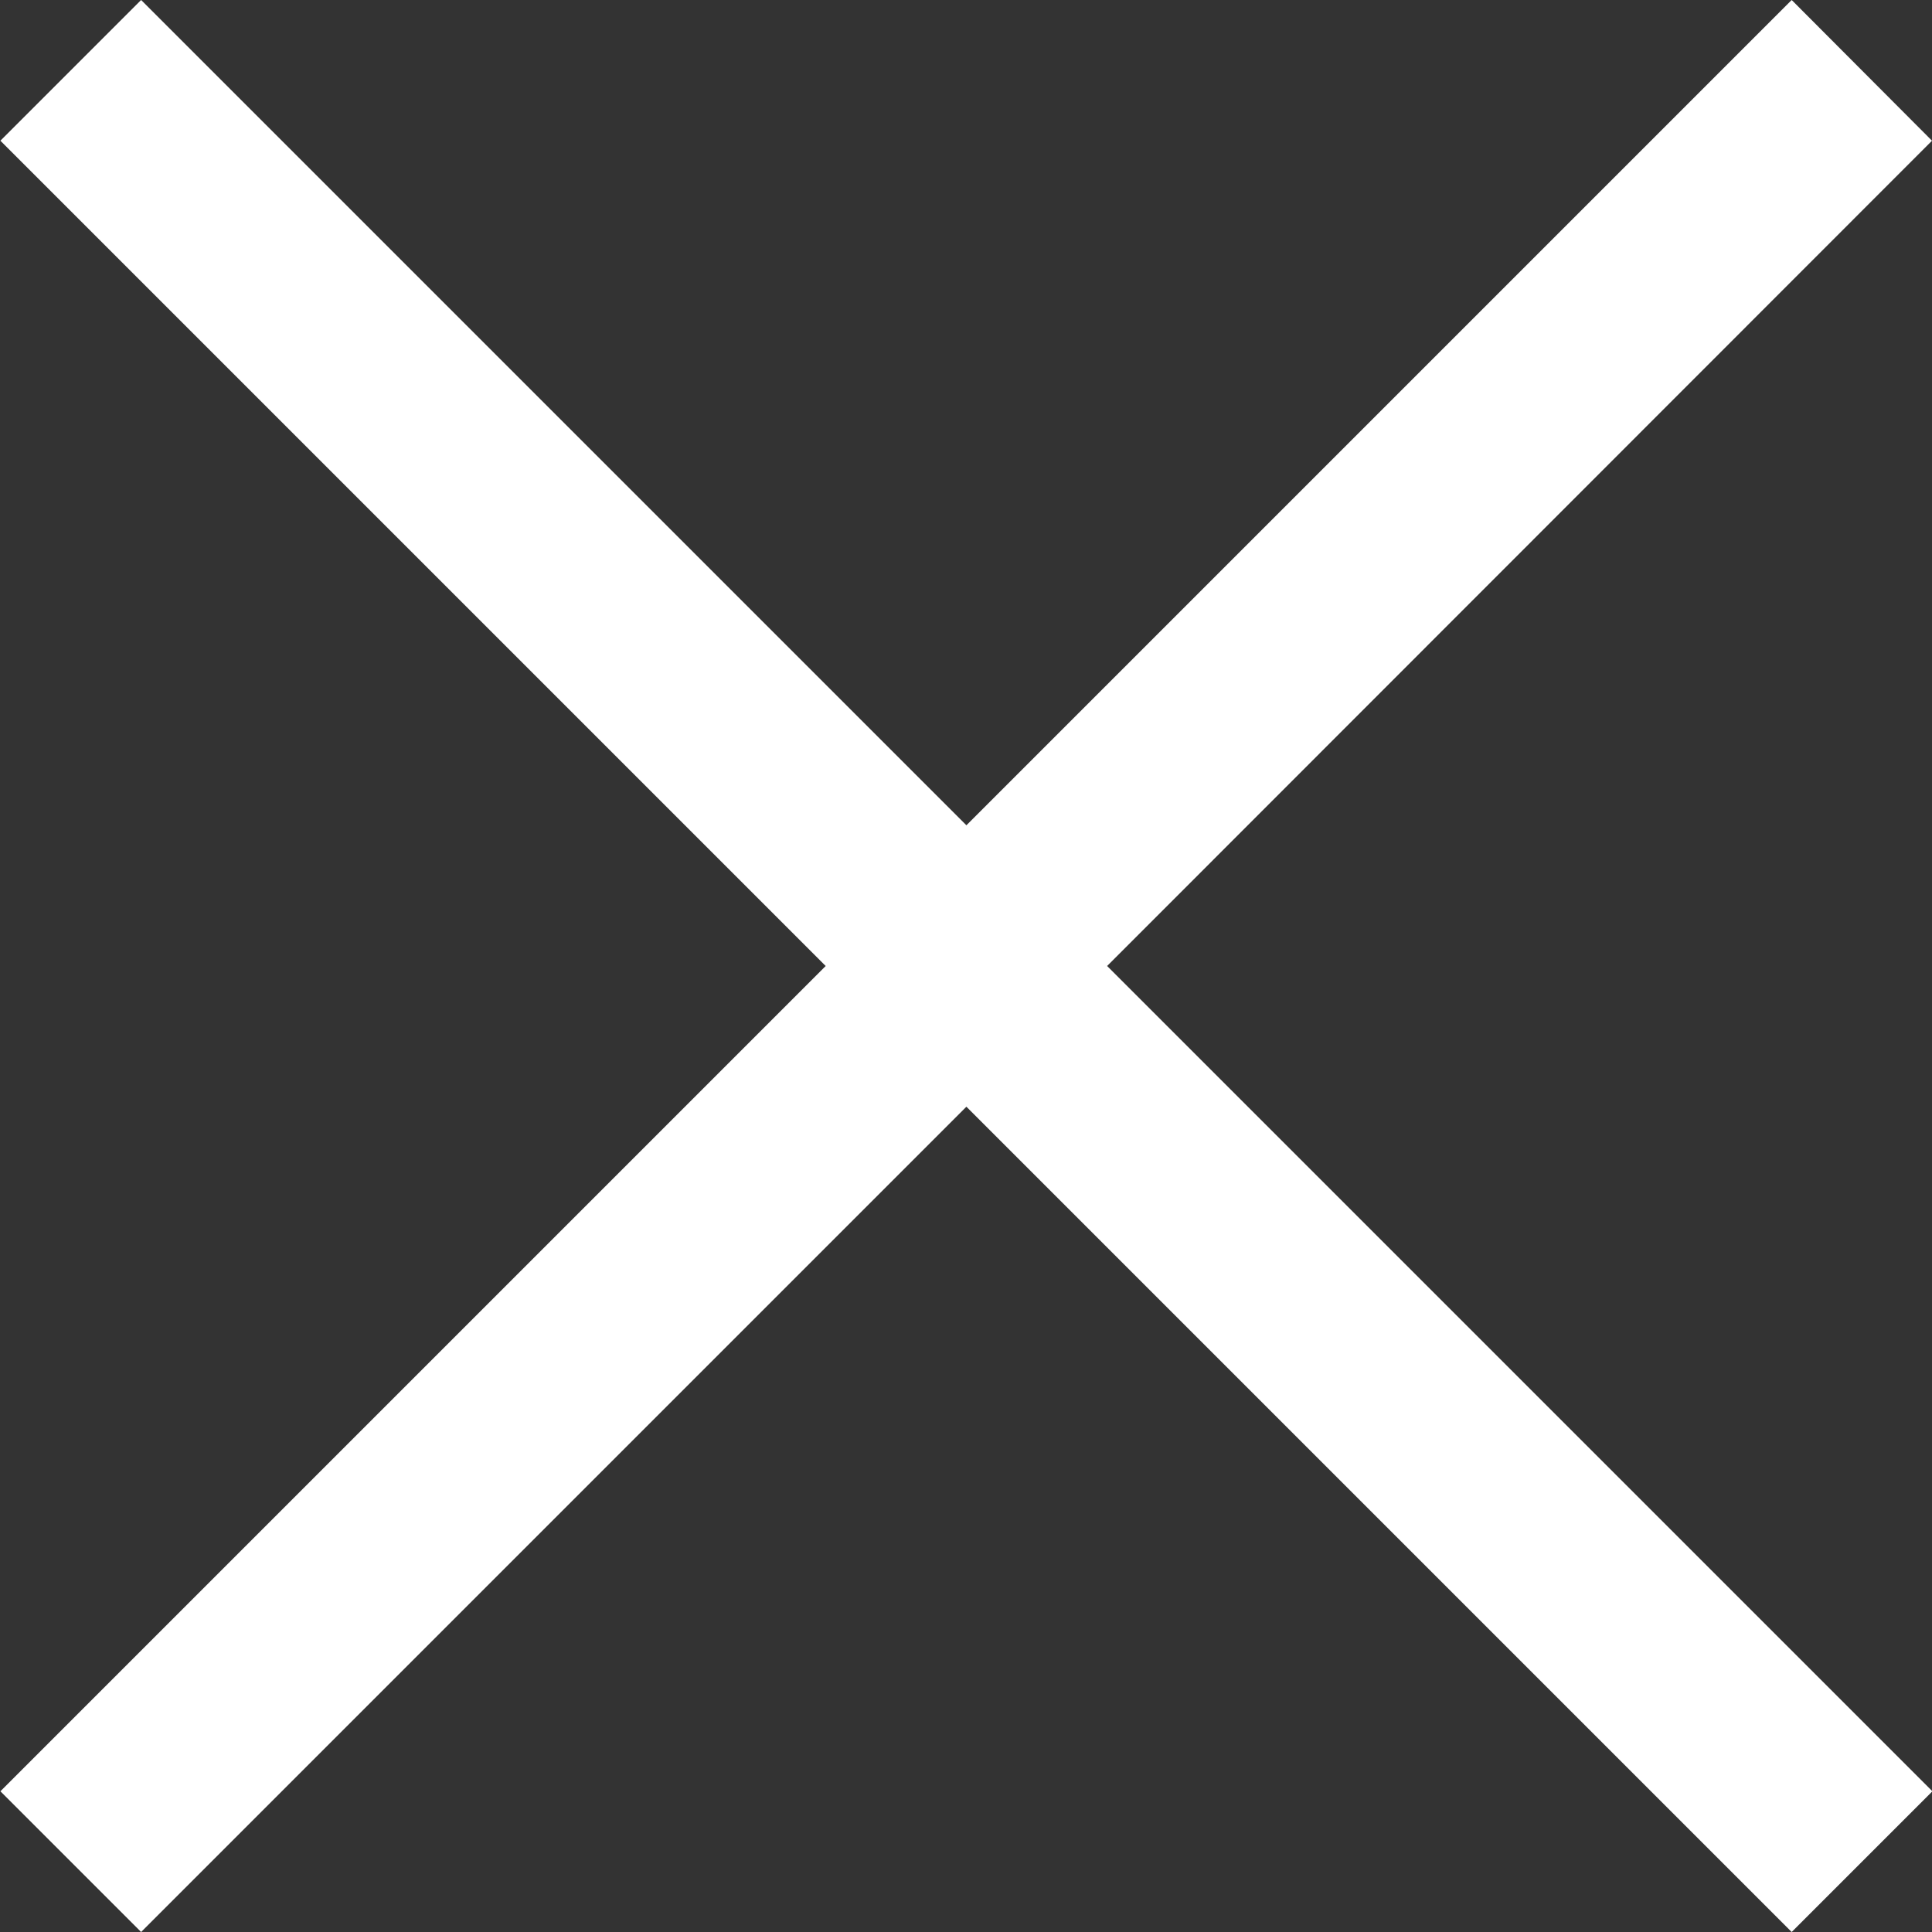 <svg xmlns="http://www.w3.org/2000/svg" width="19.414" height="19.414" viewBox="0 0 19.414 19.414">
  <rect x="0" y="0" width="19.414" height="19.414" fill="#333333" stroke="none"/>
  <path id="close-white" d="M577.41,333.5,576,332.086l-8.293,8.293-8.293-8.293L558,333.5l8.293,8.293L558,350.086l1.414,1.414,8.293-8.293L576,351.5l1.414-1.414-8.293-8.293Z" transform="translate(-557.996 -332.086)" fill="#fff"/>
</svg>
